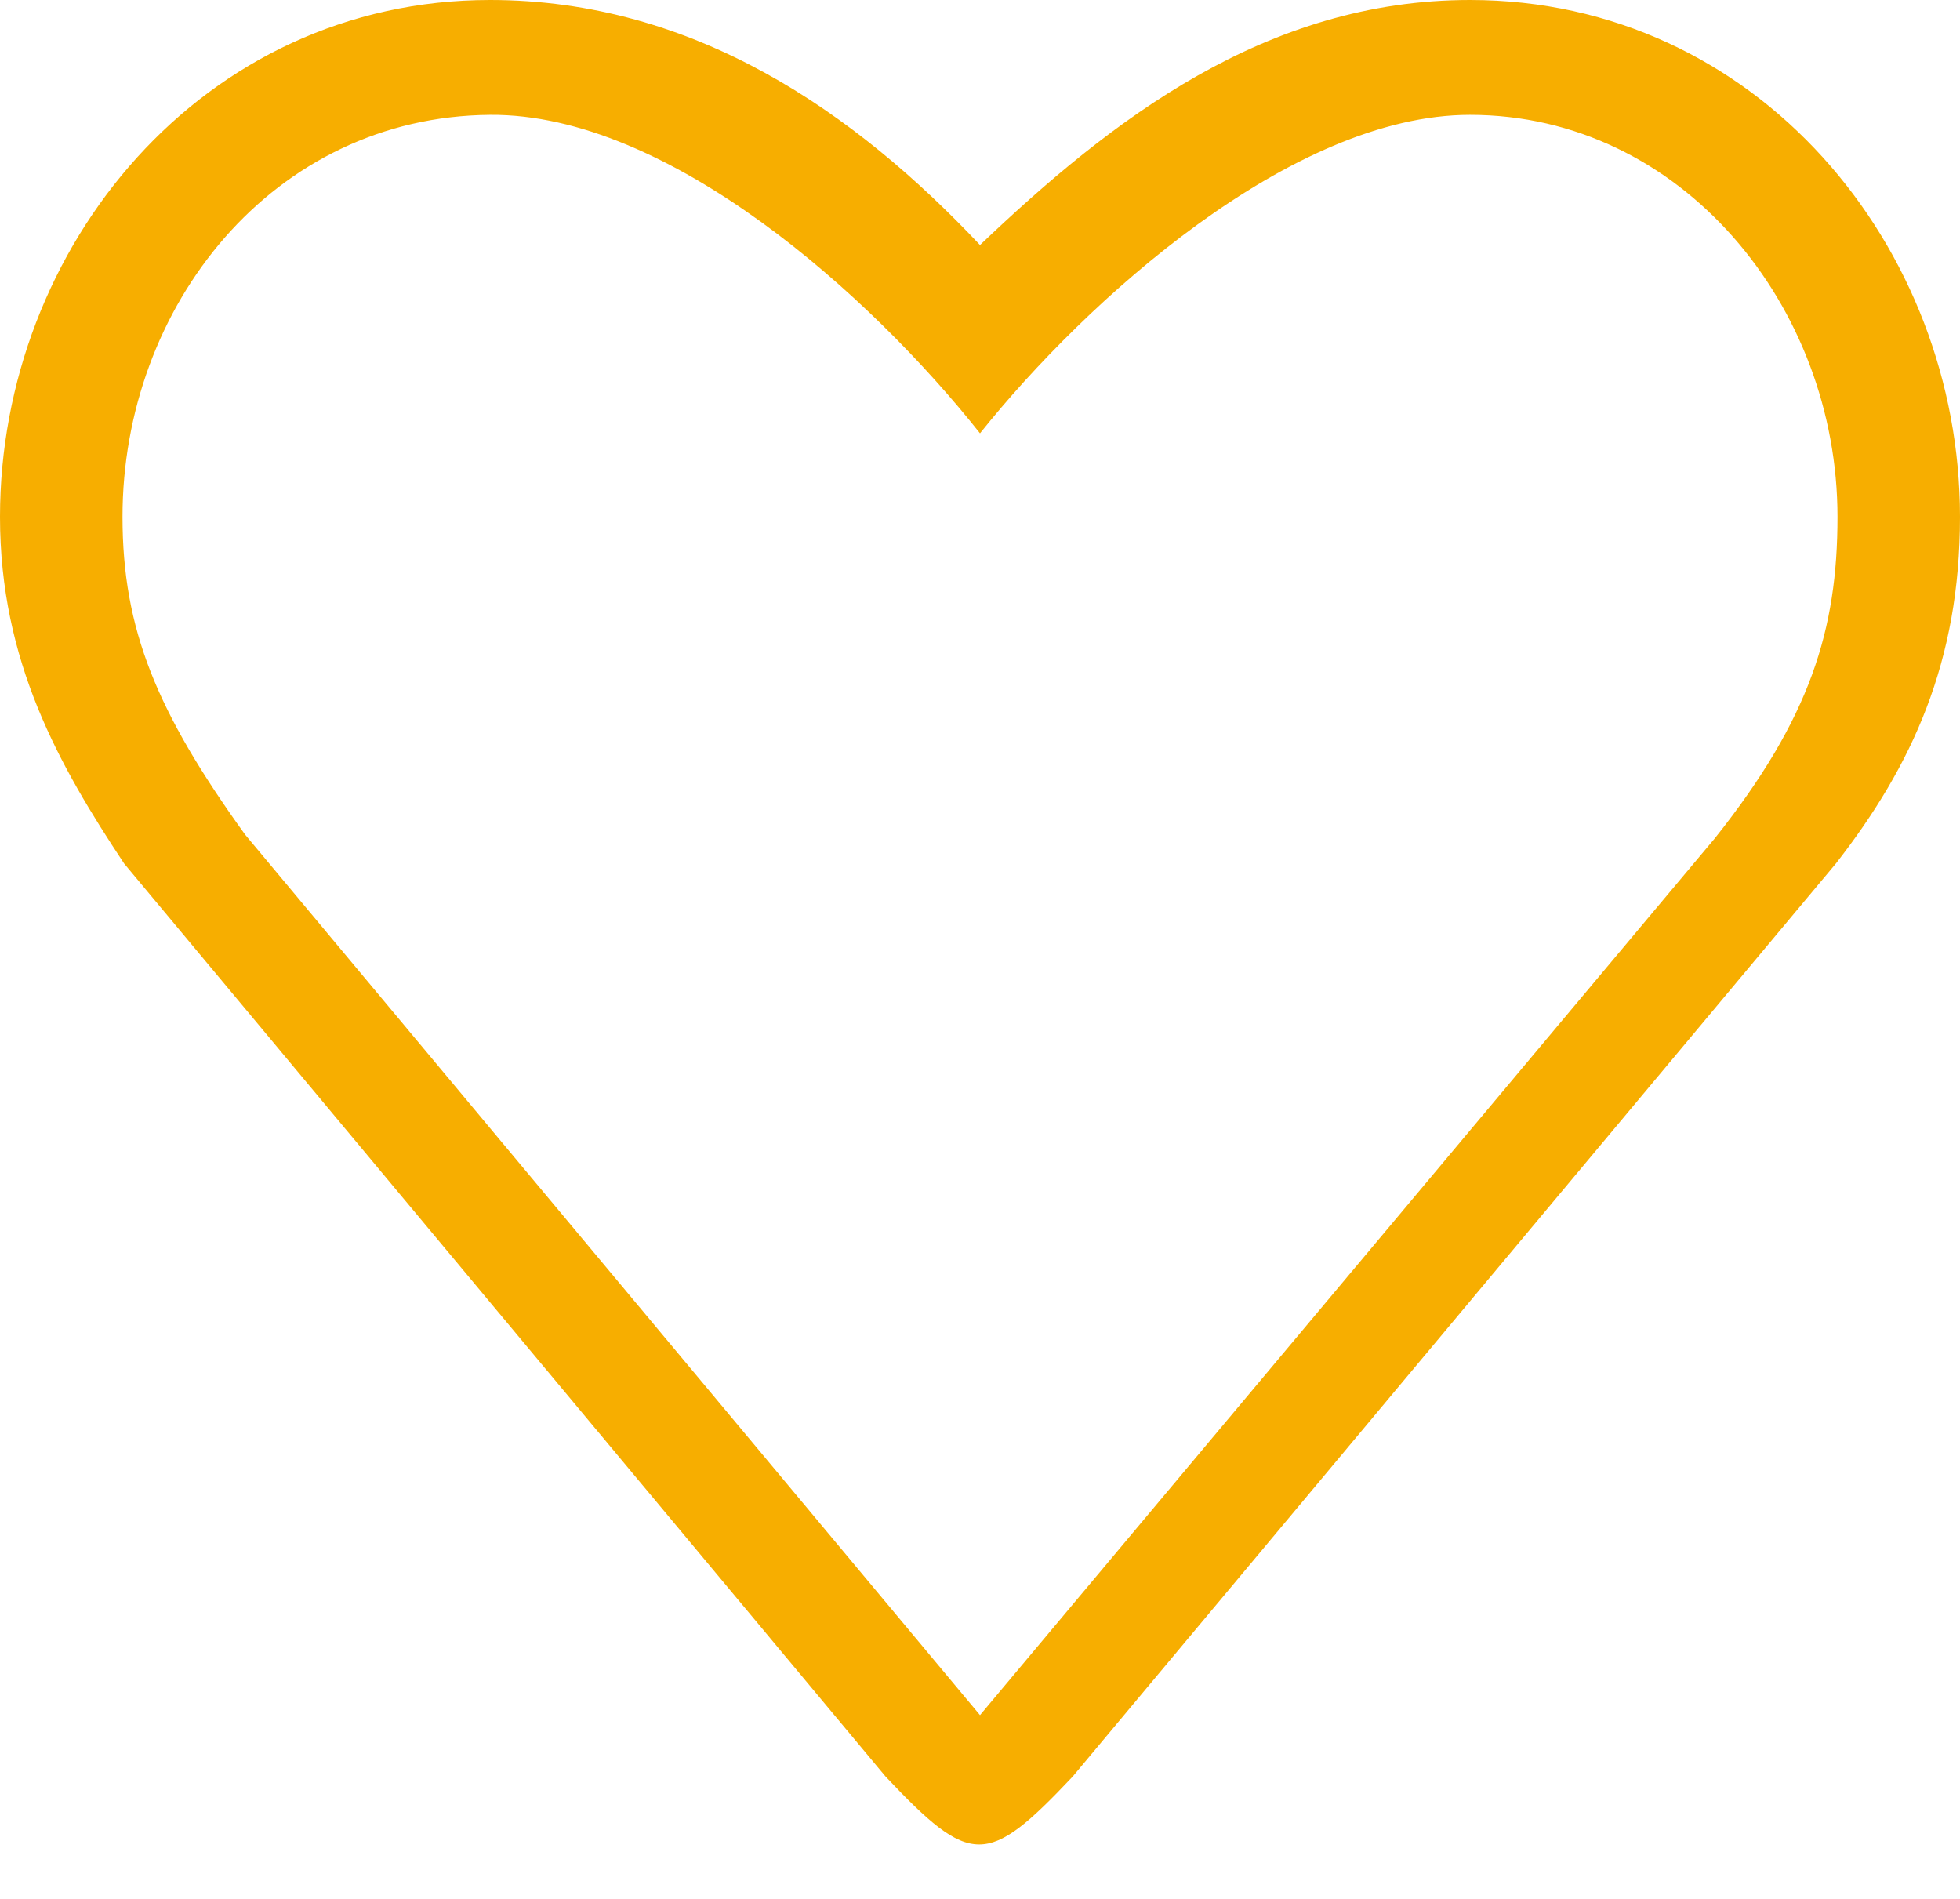 <svg xmlns="http://www.w3.org/2000/svg" width="32" height="31" fill="none" viewBox="0 0 32 31">
    <path fill="#F7AE00" fill-rule="evenodd" d="M28 13.682L16 28 4 13.623c-1.435-1.994-2-3.341-2-5.185 0-3.439 2.455-6.534 6-6.563 2.916-.024 6.222 2.954 8 5.199 1.731-2.166 5.084-5.199 8-5.199 3.451 0 6 3.124 6 6.563 0 1.844-.447 3.291-2 5.244zM24 0c-3.333 0-5.855 1.956-8 4-2.043-2.169-4.667-4-8-4-4.694 0-8 4.036-8 8.438 0 2.361.967 4.061 2.026 5.659l12.433 14.906c1.395 1.477 1.659 1.477 3.054 0l12.461-14.906C31.22 12.499 32 10.799 32 8.438 32 4.036 28.694 0 24 0z" clip-rule="evenodd"/>
</svg>
